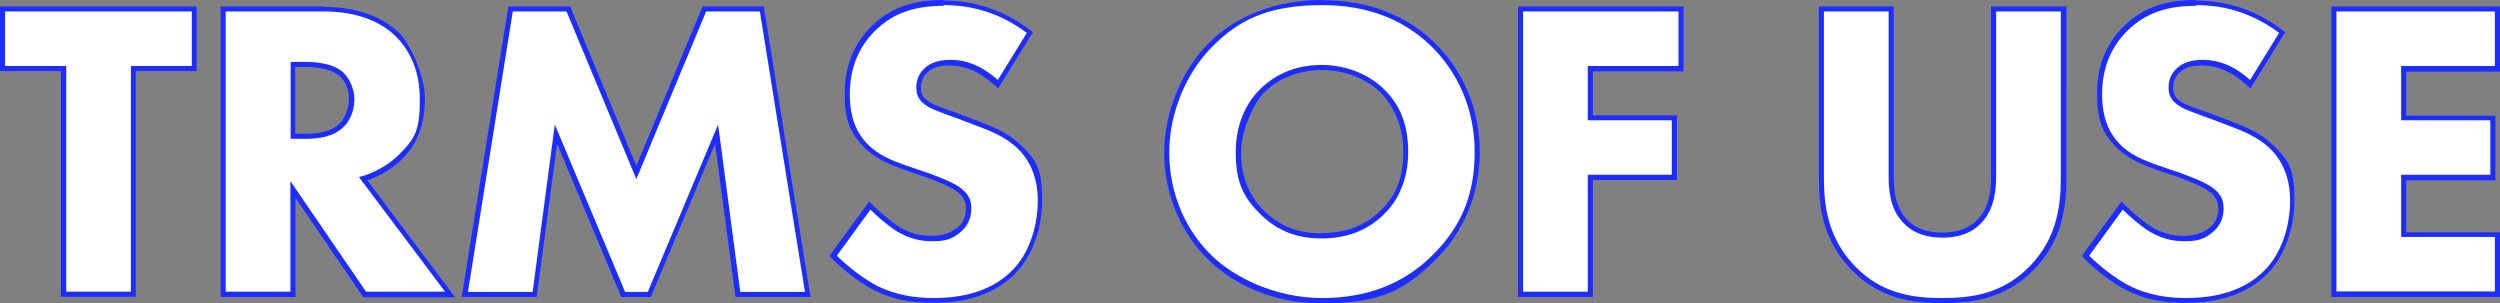<?xml version="1.0" encoding="UTF-8"?>
<svg id="_レイヤー_1" data-name="レイヤー_1" xmlns="http://www.w3.org/2000/svg" version="1.1" viewBox="0 0 981.4 119">
  <rect x="0" y="0" width="981.4" height="119" fill="#808080" stroke="none"/>
  <!-- Generator: Adobe Illustrator 29.8.1, SVG Export Plug-In . SVG Version: 2.1.1 Build 2)  -->
  <defs>
    <style>
      .st0 {
        fill: #1e2dff;
      }

      .st1 {
        fill: #fff;
      }
    </style>
  </defs>
  <g>
    <polygon class="st1" points="24.9 115.5 24.9 26.9 1 26.9 1 3.5 76.3 3.5 76.3 26.9 52.3 26.9 52.3 115.5 24.9 115.5"/>
    <path class="st0" d="M75.3,4.5v21.4h-23.9v88.6h-25.4V25.9H2V4.5h73.3M77.3,2.5H0v25.4h23.9v88.6h29.4V27.9h23.9V2.5h0Z"/>
  </g>
  <g>
    <path class="st1" d="M143.2,115.5l-28.2-41.2v41.2h-27.4V3.5h39.6c15.1,0,23.9,5.4,28.7,9.8,3.7,3.6,9.9,11.6,9.9,25.3s-2.9,17.3-8.9,23.2c-3.9,3.8-9.1,6.7-14.4,8.3l34.1,45.5h-33.5ZM119.8,53.5c4.6,0,10.5-.5,14.5-4.5,1.4-1.4,3.8-4.6,3.8-10s-1.6-8-4.7-10.4c-2.8-2.1-7.4-3.3-13.4-3.3h-4.9v28.2h4.8Z"/>
    <path class="st0" d="M127.2,4.5c14,0,22.8,4.6,28,9.6,4.6,4.5,9.6,12.4,9.6,24.6s-1.5,15.5-8.6,22.4c-3.8,3.6-9.2,6.9-15.3,8.4l33.8,45h-31l-29.7-43.4v43.4h-25.4V4.5h38.6M114,54.5h5.8c4.6,0,10.9-.5,15.2-4.8,1.8-1.8,4.1-5.3,4.1-10.7s-3-9.6-5.1-11.2c-4.1-3.1-10.7-3.5-14-3.5h-5.9v30.2M127.2,2.5h-40.6v114.1h29.4v-38.9l26,38.1.6.9h36.1l-2.4-3.2-32.1-42.7c4.9-1.7,9.7-4.5,13.4-8.1,6.2-6,9.2-13.9,9.2-23.9s-6.4-22.4-10.2-26c-4.9-4.6-14-10.1-29.4-10.1h0ZM116,26.3h3.9c5.8,0,10.2,1.1,12.8,3.1,2.9,2.2,4.3,5.4,4.3,9.6s-2.2,8-3.5,9.3c-3.7,3.7-9.3,4.2-13.8,4.2h-3.8v-26.2h0Z"/>
  </g>
  <g>
    <polygon class="st1" points="289.7 115.5 281.3 52.6 254.9 115.5 244.7 115.5 218.3 52.6 209.9 115.5 182.5 115.5 200.5 3.5 223.1 3.5 249.8 67.7 276.5 3.5 299.2 3.5 317.2 115.5 289.7 115.5"/>
    <path class="st0" d="M298.3,4.5l17.7,110.1h-25.4l-8.7-65.7-27.6,65.7h-8.9l-27.6-65.7-8.7,65.7h-25.4L201.3,4.5h21.1l27.4,65.8,27.4-65.8h21.1M300,2.5h-24.2l-.5,1.2-25.5,61.4L224.3,3.7l-.5-1.2h-24.2l-.3,1.7-17.7,110.1-.4,2.3h29.5l.2-1.7,7.8-58.4,24.7,58.9.5,1.2h11.6l.5-1.2,24.7-58.9,7.8,58.4.2,1.7h29.5l-.4-2.3-17.7-110.1-.3-1.7h0Z"/>
  </g>
  <g>
    <path class="st1" d="M366.5,118c-8.8,0-15.7-1.5-22.2-4.7-6.2-3.1-12.7-8.5-16.4-12.2l-.6-.6,14.4-19.8.8.8c2.7,2.7,7.1,6.5,10,8.3,4.2,2.6,8.5,3.8,13.3,3.8s7.5-.6,10.9-3.6c1.4-1.1,3.6-3.7,3.6-8.2s-1-5.1-3.4-7.2c-2.8-2.3-9.3-4.7-12.4-5.9l-9.2-3.2c-5.3-1.9-11.4-4.3-15.8-9-4.6-4.9-6.9-11.4-6.9-19.8s3.2-18.7,9.9-25.4c7-7.2,15.6-10.4,27.9-10.4s23.2,3.6,33.3,11.1l.7.5-12.5,20.3-.9-.8c-5.6-5.1-11.6-7.7-17.8-7.7s-7.2.4-10,3.5c-1.6,1.6-2.5,3.9-2.5,6.3s.7,4,2.1,5.4c2,1.8,4.8,2.9,9.4,4.5,1.2.5,2.6,1,4.2,1.5l8.3,3.1c5.5,2.1,11.1,4.6,15.4,8.6,6.9,6.6,8.4,15.1,8.4,21.2,0,11-3.7,21.5-10,27.9-7.3,7.6-18,11.5-31.9,11.5Z"/>
    <path class="st0" d="M370.4,2c7.6,0,19.8,1.3,32.7,10.9l-11.4,18.5c-8.2-7.4-15.3-7.9-18.5-7.9s-7.8.5-10.7,3.8c-1.7,1.6-2.8,4.1-2.8,6.9s.8,4.6,2.5,6.1c2.6,2.5,6.4,3.5,13.9,6.3l8.2,3.1c4.8,1.8,10.7,4.3,15,8.4,6.4,6.1,8.1,14,8.1,20.5,0,11.4-4,21.3-9.7,27.2-9.7,10.2-23.9,11.2-31.2,11.2s-14.8-1.2-21.8-4.6c-5.6-2.8-12-7.9-16.2-12l13.2-18.1c2.8,2.8,7.3,6.6,10.2,8.4,4.3,2.6,8.7,4,13.9,4s7.9-.7,11.5-3.8c2.1-1.8,4-4.8,4-8.9s-1.5-5.9-3.8-7.9c-3-2.5-9.7-4.9-12.9-6.1l-9.1-3.1c-5.1-1.8-11.1-4.1-15.3-8.7-5.8-6.1-6.6-13.9-6.6-19.1,0-9.7,3-18,9.6-24.7,7.8-7.9,17-10.1,27.2-10.1M370.4,0c-12.6,0-21.4,3.3-28.7,10.7-6.8,7-10.1,15.5-10.1,26.1s2.3,15.4,7.1,20.5c4.5,4.9,10.7,7.3,16.1,9.3l9.1,3.1h0c2.8,1.1,9.5,3.5,12.2,5.8,2.2,1.9,3.1,3.7,3.1,6.4,0,4-2,6.4-3.3,7.4-3.2,2.7-7.3,3.3-10.3,3.3-4.7,0-8.8-1.2-12.8-3.7-2.9-1.8-7.2-5.5-9.9-8.1l-1.7-1.7-1.4,1.9-13.2,18.1-1,1.4,1.2,1.2c3.8,3.8,10.4,9.3,16.7,12.4,6.7,3.3,13.7,4.8,22.7,4.8,14.2,0,25.2-4,32.6-11.8,6.4-6.6,10.3-17.3,10.3-28.6s-1.5-15.1-8.7-21.9c-4.4-4.2-10.1-6.7-15.7-8.8l-8.2-3.1c-1.5-.6-2.9-1.1-4.2-1.5-4.7-1.7-7.2-2.6-9-4.3-1.3-1.1-1.8-2.6-1.8-4.6s.8-4.1,2.2-5.5h0s0,0,0,0c2.5-2.8,6.2-3.1,9.2-3.1,5.9,0,11.7,2.5,17.1,7.4l1.8,1.6,1.3-2,11.4-18.5,1-1.6-1.5-1.1c-10.2-7.6-21.3-11.3-33.9-11.3h0Z"/>
  </g>
  <g>
    <path class="st1" d="M519.1,118c-23,0-37.2-10.3-43.6-16.4-11.1-10.4-17.5-25.6-17.5-41.6s6.8-31.9,17.3-42.5c6.1-6.1,20-16.5,43.8-16.5s32.1,5.5,43.3,16.3c11.3,10.9,17.5,25.9,17.5,42.3s-6.2,31-17.5,42c-11.3,10.9-25.8,16.5-43.3,16.5ZM518.9,26.4c-9.2,0-17.5,3.2-23.4,9.1-3.5,3.4-9.4,11.1-9.4,24.2s3.2,17.6,9.8,24c6.3,6,13.6,8.8,22.9,8.8s17.8-3.2,23.7-9.1c4.2-4.1,9.3-11.5,9.3-23.9s-6.5-21.3-9.3-24c-5.9-5.7-14.7-9.1-23.5-9.1Z"/>
    <path class="st0" d="M519.1,2c17.2,0,31.5,5.3,42.6,16,10.4,10.1,17.2,24.6,17.2,41.6s-5.3,29.7-17.2,41.2c-10.2,9.9-24.1,16.2-42.6,16.2s-34.6-8.2-42.9-16.2c-10.6-9.9-17.2-24.7-17.2-40.9s7.1-31.8,17-41.7,21.1-16.2,43.1-16.2M518.8,93.6c11.2,0,19.1-4.1,24.4-9.4,4.3-4.1,9.6-11.9,9.6-24.6s-4.6-19.8-9.6-24.7c-5.4-5.3-14.2-9.4-24.3-9.4s-18.1,3.5-24.1,9.4c-4.8,4.6-9.7,12.7-9.7,24.9s3.3,18.1,10.1,24.7c7.1,6.8,15,9.1,23.6,9.1M519.1,0c-24.1,0-38.2,10.5-44.5,16.8-10.8,10.8-17.6,27.4-17.6,43.2s6.5,31.8,17.8,42.4c6.5,6.2,20.9,16.7,44.3,16.7s32.5-5.6,44-16.7c11.5-11.1,17.8-26.3,17.8-42.7s-6.3-31.9-17.8-43c-11.3-11-26.1-16.6-44-16.6h0ZM518.8,91.6c-9.1,0-16.1-2.7-22.2-8.5-6.4-6.2-9.4-13.8-9.4-23.3s5.7-20.2,9.1-23.5c5.7-5.7,13.8-8.8,22.7-8.8s17.2,3.3,22.9,8.8c2.7,2.7,9,10.4,9,23.3s-4.9,19.2-9,23.1c-5.8,5.8-13.8,8.8-23,8.8h0Z"/>
  </g>
  <g>
    <polygon class="st1" points="596.8 115.5 596.8 3.5 659.9 3.5 659.9 26.9 624.2 26.9 624.2 46.2 657.2 46.2 657.2 69.7 624.2 69.7 624.2 115.5 596.8 115.5"/>
    <path class="st0" d="M658.9,4.5v21.4h-35.6v21.3h33v21.4h-33v45.9h-25.4V4.5h61M660.9,2.5h-65v114.1h29.4v-45.9h33v-25.4h-33v-17.3h35.6V2.5h0Z"/>
  </g>
  <g>
    <path class="st1" d="M762.5,118c-11.2,0-24.1-1.5-35-12.8-11-11.3-12.5-24.3-12.5-35.5V3.5h27.4v65.5c0,5.6.6,12.8,5.5,17.8,3.4,3.6,8.3,5.5,14.6,5.5s11.2-1.8,14.6-5.5c4.9-5,5.5-12.2,5.5-17.8V3.5h27.4v66.2c0,11.2-1.5,24.2-12.5,35.5-11,11.3-23.9,12.8-35,12.8Z"/>
    <path class="st0" d="M809,4.5v65.2c0,10.6-1.3,23.6-12.2,34.8-10.6,10.9-22.8,12.5-34.3,12.5s-23.8-1.6-34.3-12.5c-10.9-11.2-12.2-24.3-12.2-34.8V4.5h25.4v64.5c0,4.8.3,12.9,5.8,18.5,4.5,4.8,10.6,5.8,15.3,5.8s10.9-1,15.3-5.8c5.4-5.6,5.8-13.7,5.8-18.5V4.5h25.4M811,2.5h-29.4v66.5c0,5.5-.6,12.3-5.2,17.1-3.2,3.4-7.9,5.2-13.9,5.2s-10.7-1.7-13.9-5.1c-4.6-4.8-5.2-11.7-5.2-17.1V2.5h-29.4v67.2c0,11.4,1.5,24.6,12.8,36.2,11.2,11.6,24.4,13.1,35.8,13.1s24.5-1.6,35.8-13.1c11.3-11.6,12.8-24.8,12.8-36.2V2.5h0Z"/>
  </g>
  <g>
    <path class="st1" d="M858,118c-8.8,0-15.7-1.5-22.2-4.7-6.2-3.1-12.7-8.5-16.4-12.2l-.6-.6,14.4-19.8.8.8c2.7,2.7,7.1,6.5,10,8.3,4.2,2.6,8.5,3.8,13.3,3.8s7.5-.6,10.9-3.6c1.4-1.1,3.6-3.7,3.6-8.2s-1-5.1-3.4-7.2c-2.8-2.3-9.3-4.7-12.4-5.9l-9.2-3.2c-5.3-1.9-11.4-4.3-15.8-9-4.6-4.9-6.9-11.4-6.9-19.8s3.2-18.7,9.9-25.4c7-7.2,15.6-10.4,27.9-10.4s23.2,3.6,33.3,11.1l.7.5-12.5,20.3-.9-.8c-5.6-5.1-11.6-7.7-17.8-7.7s-7.2.4-10,3.5c-1.6,1.6-2.5,3.9-2.5,6.3s.7,4,2.1,5.4c2,1.8,4.8,2.9,9.4,4.5,1.2.5,2.6,1,4.2,1.5l8.3,3.1c5.5,2.1,11.1,4.6,15.4,8.6,6.9,6.6,8.4,15.1,8.4,21.2,0,11-3.7,21.5-10,27.9-7.3,7.6-18,11.5-31.9,11.5Z"/>
    <path class="st0" d="M862,2c7.6,0,19.8,1.3,32.7,10.9l-11.4,18.5c-8.2-7.4-15.3-7.9-18.5-7.9s-7.8.5-10.7,3.8c-1.7,1.6-2.8,4.1-2.8,6.9s.8,4.6,2.5,6.1c2.6,2.5,6.4,3.5,13.9,6.3l8.2,3.1c4.8,1.8,10.7,4.3,15,8.4,6.4,6.1,8.1,14,8.1,20.5,0,11.4-4,21.3-9.7,27.2-9.7,10.2-23.9,11.2-31.2,11.2s-14.8-1.2-21.8-4.6c-5.6-2.8-12-7.9-16.2-12l13.2-18.1c2.8,2.8,7.3,6.6,10.2,8.4,4.3,2.6,8.7,4,13.9,4s7.9-.7,11.5-3.8c2.1-1.8,4-4.8,4-8.9s-1.5-5.9-3.8-7.9c-3-2.5-9.7-4.9-12.9-6.1l-9.1-3.1c-5.1-1.8-11.1-4.1-15.3-8.7-5.8-6.1-6.6-13.9-6.6-19.1,0-9.7,3-18,9.6-24.7,7.8-7.9,17-10.1,27.2-10.1M862,0c-12.6,0-21.4,3.3-28.7,10.7-6.8,7-10.1,15.5-10.1,26.1s2.3,15.4,7.1,20.5c4.5,4.9,10.7,7.3,16.1,9.3l9.1,3.1h0c2.8,1.1,9.5,3.5,12.2,5.8,2.2,1.9,3.1,3.7,3.1,6.4,0,4-2,6.4-3.3,7.4-3.2,2.7-7.3,3.3-10.3,3.3-4.7,0-8.8-1.2-12.8-3.7-2.9-1.8-7.2-5.5-9.9-8.1l-1.7-1.7-1.4,1.9-13.2,18.1-1,1.4,1.2,1.2c3.8,3.8,10.4,9.3,16.7,12.4,6.7,3.3,13.7,4.8,22.7,4.8,14.2,0,25.2-4,32.6-11.8,6.4-6.6,10.3-17.3,10.3-28.6s-1.5-15.1-8.7-21.9c-4.4-4.2-10.1-6.7-15.7-8.8l-8.2-3.1c-1.5-.6-2.9-1.1-4.2-1.5-4.7-1.7-7.2-2.6-9-4.3-1.3-1.1-1.8-2.6-1.8-4.6s.8-4.1,2.2-5.5h0s0,0,0,0c2.5-2.8,6.2-3.1,9.2-3.1,5.9,0,11.7,2.5,17.1,7.4l1.8,1.6,1.3-2,11.4-18.5,1-1.6-1.5-1.1c-10.2-7.6-21.3-11.3-33.9-11.3h0Z"/>
  </g>
  <g>
    <polygon class="st1" points="916.2 115.5 916.2 3.5 980.4 3.5 980.4 26.9 943.6 26.9 943.6 46.2 978.6 46.2 978.6 69.7 943.6 69.7 943.6 92.1 980.4 92.1 980.4 115.5 916.2 115.5"/>
    <path class="st0" d="M979.4,4.5v21.4h-36.8v21.3h35v21.4h-35v24.4h36.8v21.4h-62.2V4.5h62.2M981.4,2.5h-66.2v114.1h66.2v-25.4h-36.8v-20.4h35v-25.4h-35v-17.3h36.8V2.5h0Z"/>
  </g>
</svg>